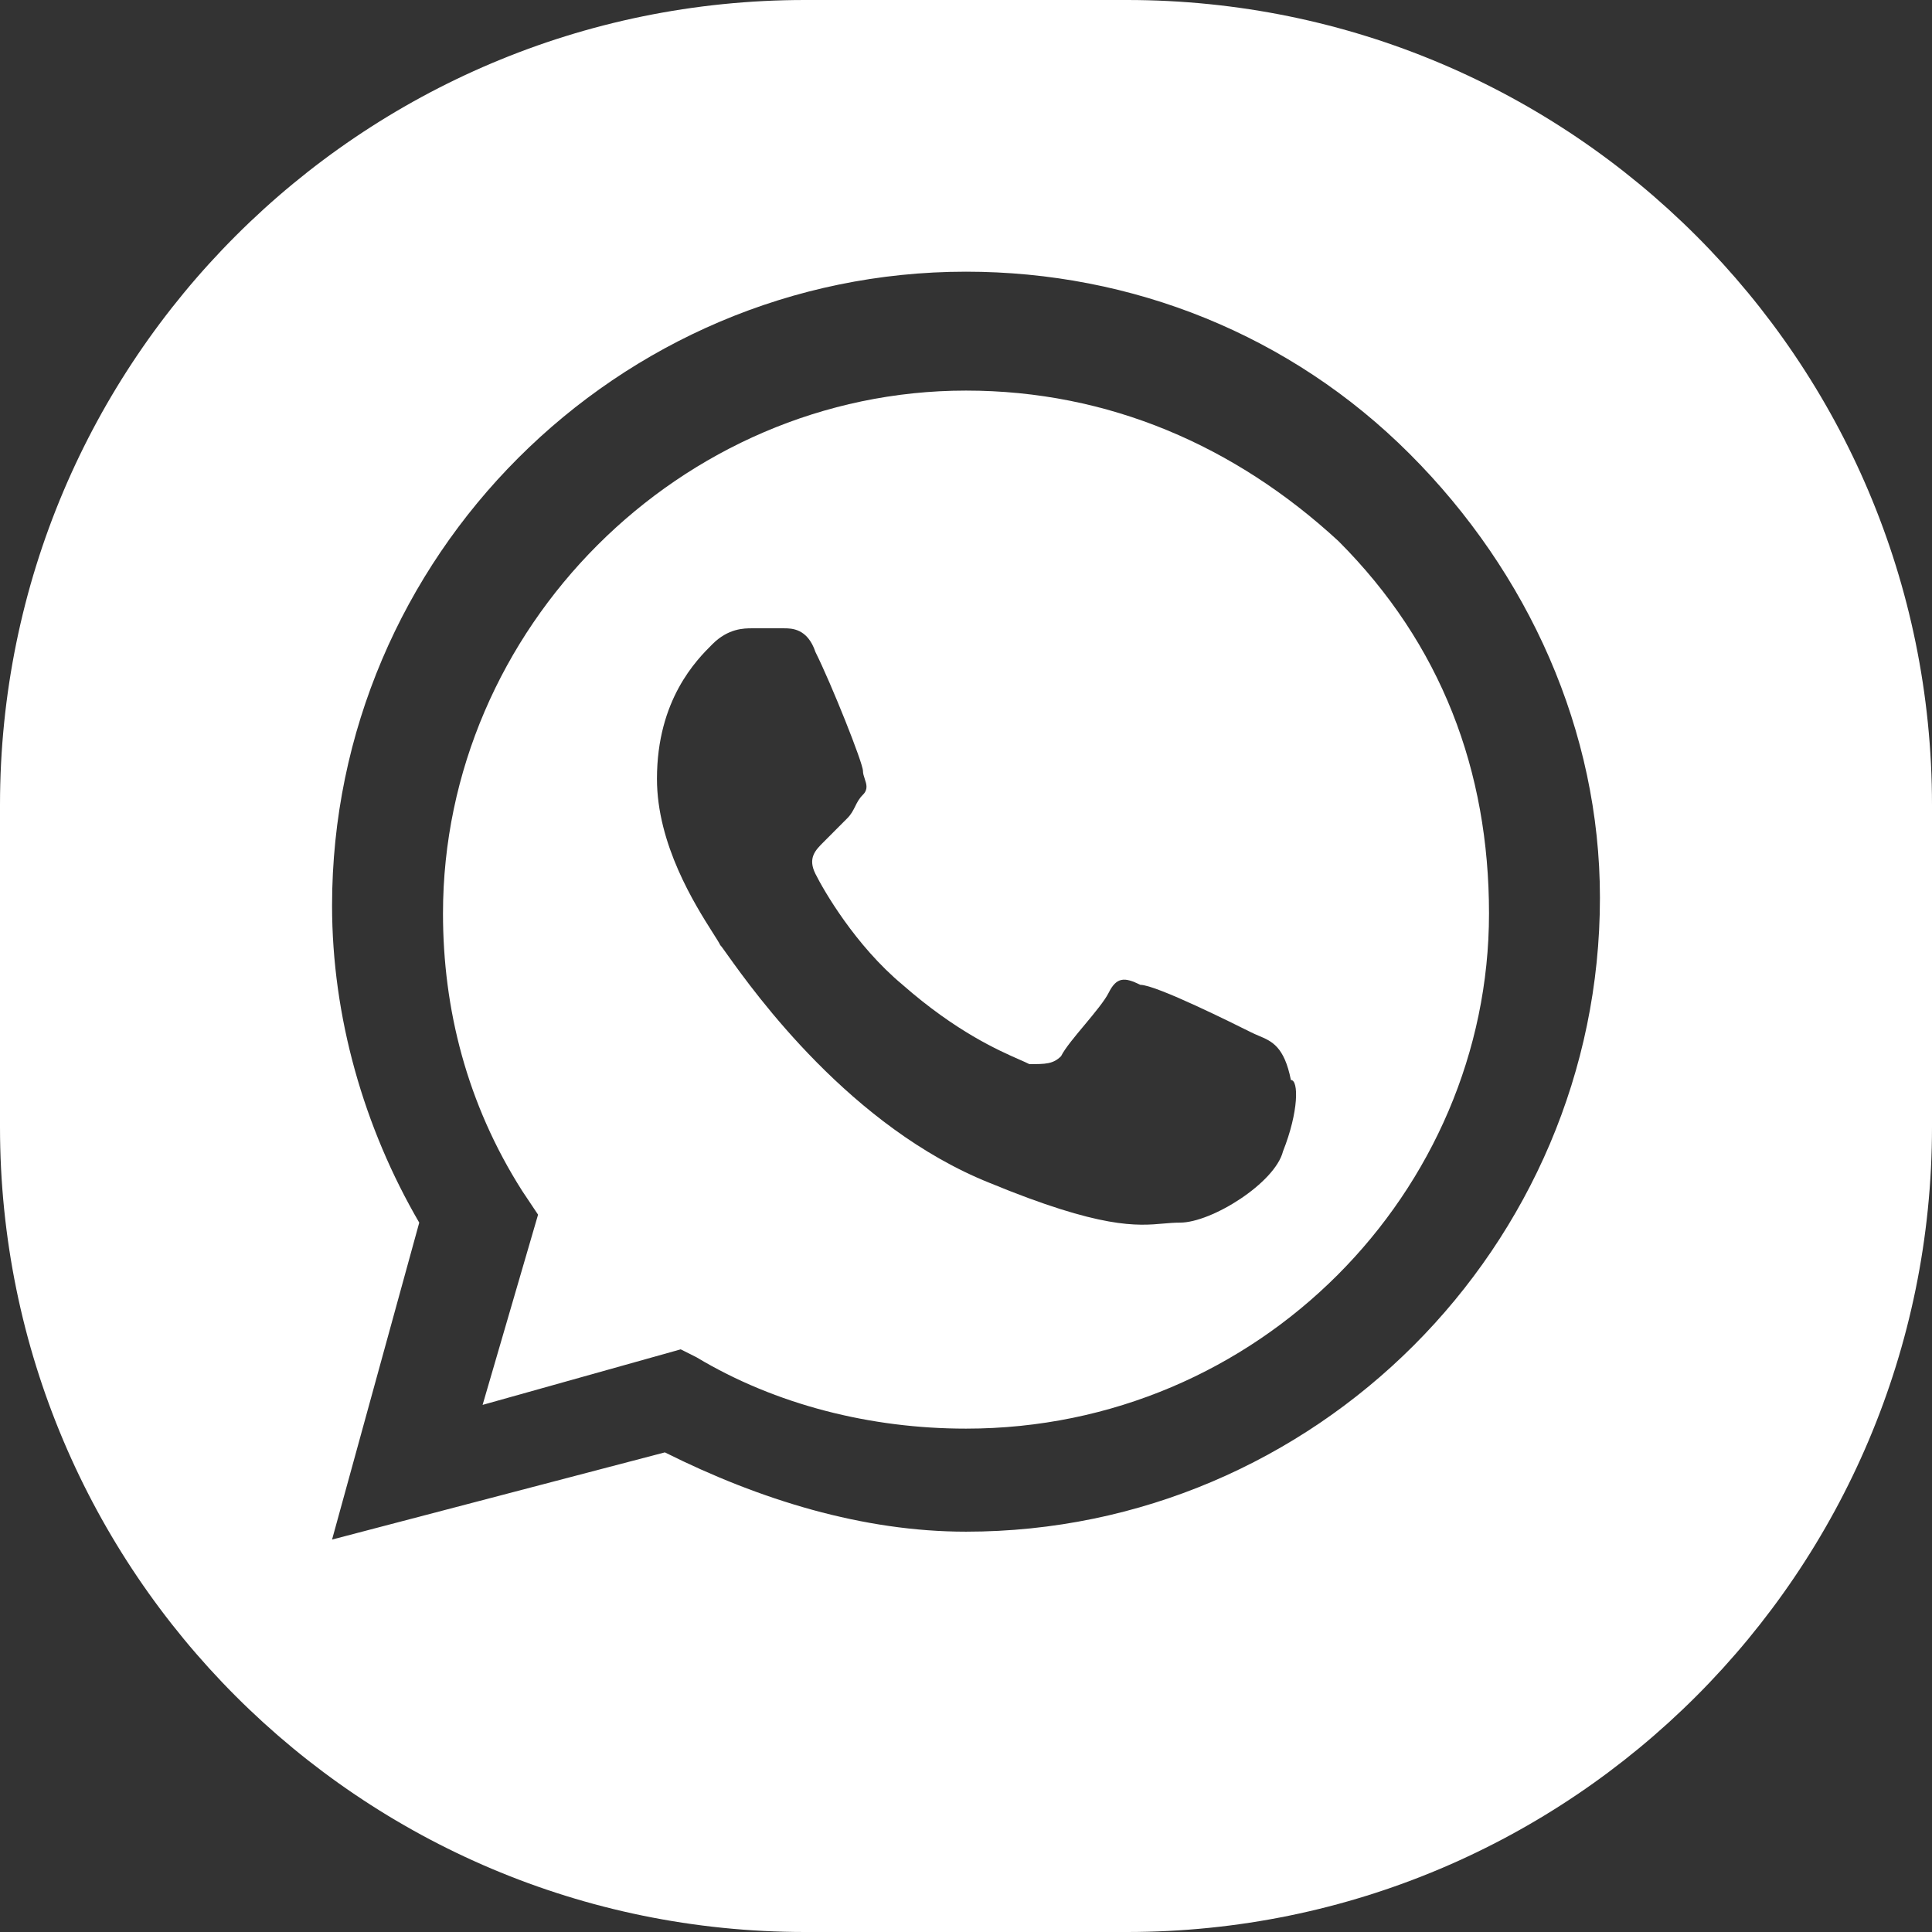 <svg width="24" height="24" viewBox="0 0 24 24" fill="none" xmlns="http://www.w3.org/2000/svg">
<rect x="0" y="0" width="24" height="24" fill="#333333" stroke="none"/>
<g clip-path="url(#clip0_757_2380)">
<path fill-rule="evenodd" clip-rule="evenodd" d="M8.653 16.861C9.638 17.452 10.819 17.747 12 17.747C15.642 17.747 18.497 14.794 18.497 11.348C18.497 9.577 17.906 8.002 16.627 6.722C15.347 5.541 13.772 4.852 12 4.852C8.456 4.852 5.503 7.805 5.503 11.348C5.503 12.53 5.798 13.711 6.487 14.794L6.684 15.089L5.995 17.452L8.456 16.762L8.653 16.861ZM14.166 12.234C14.363 12.234 15.347 12.727 15.544 12.825C15.574 12.84 15.605 12.853 15.635 12.866C15.8 12.935 15.953 13 16.036 13.416C16.134 13.416 16.134 13.809 15.938 14.302C15.839 14.695 15.052 15.188 14.658 15.188C14.591 15.188 14.527 15.193 14.459 15.199C14.124 15.229 13.685 15.268 12.295 14.695C10.57 14.005 9.374 12.333 9.038 11.863C8.991 11.797 8.961 11.754 8.948 11.742C8.932 11.709 8.898 11.655 8.853 11.585C8.635 11.241 8.161 10.492 8.161 9.675C8.161 8.691 8.653 8.198 8.85 8.002C9.047 7.805 9.244 7.805 9.342 7.805H9.736C9.834 7.805 10.031 7.805 10.13 8.1C10.327 8.494 10.72 9.478 10.72 9.577C10.72 9.609 10.731 9.642 10.742 9.675C10.764 9.741 10.786 9.806 10.72 9.872C10.671 9.921 10.646 9.97 10.622 10.02C10.597 10.069 10.573 10.118 10.523 10.167L10.228 10.463C10.13 10.561 10.031 10.659 10.13 10.856C10.228 11.053 10.622 11.742 11.213 12.234C11.877 12.816 12.401 13.047 12.667 13.164C12.716 13.186 12.757 13.203 12.787 13.219C12.984 13.219 13.083 13.219 13.181 13.12C13.23 13.022 13.354 12.874 13.477 12.727C13.6 12.579 13.723 12.431 13.772 12.333C13.87 12.136 13.969 12.136 14.166 12.234Z" fill="white"/>
<path fill-rule="evenodd" clip-rule="evenodd" d="M-3.75 0.422C-3.75 -2.296 -1.546 -4.5 1.172 -4.5H22.828C25.546 -4.5 27.75 -2.296 27.75 0.422V22.078C27.75 24.796 25.546 27 22.828 27H1.172C-1.546 27 -3.75 24.796 -3.75 22.078V0.422ZM12 3.375C14.067 3.375 16.036 4.162 17.512 5.639C18.989 7.116 19.875 9.084 19.875 11.152C19.875 15.483 16.331 19.027 12 19.027C10.72 19.027 9.441 18.633 8.259 18.042L4.125 19.125L5.208 15.188C4.519 14.006 4.125 12.628 4.125 11.25C4.125 6.919 7.669 3.375 12 3.375Z" fill="white"/>
</g>
<defs>
<clipPath id="clip0_757_2380">
<path d="M0 10C0 4.477 4.477 0 10 0H14C19.523 0 24 4.477 24 10V14C24 19.523 19.523 24 14 24H10C4.477 24 0 19.523 0 14V10Z" fill="white"/>
</clipPath>
</defs>
</svg>

